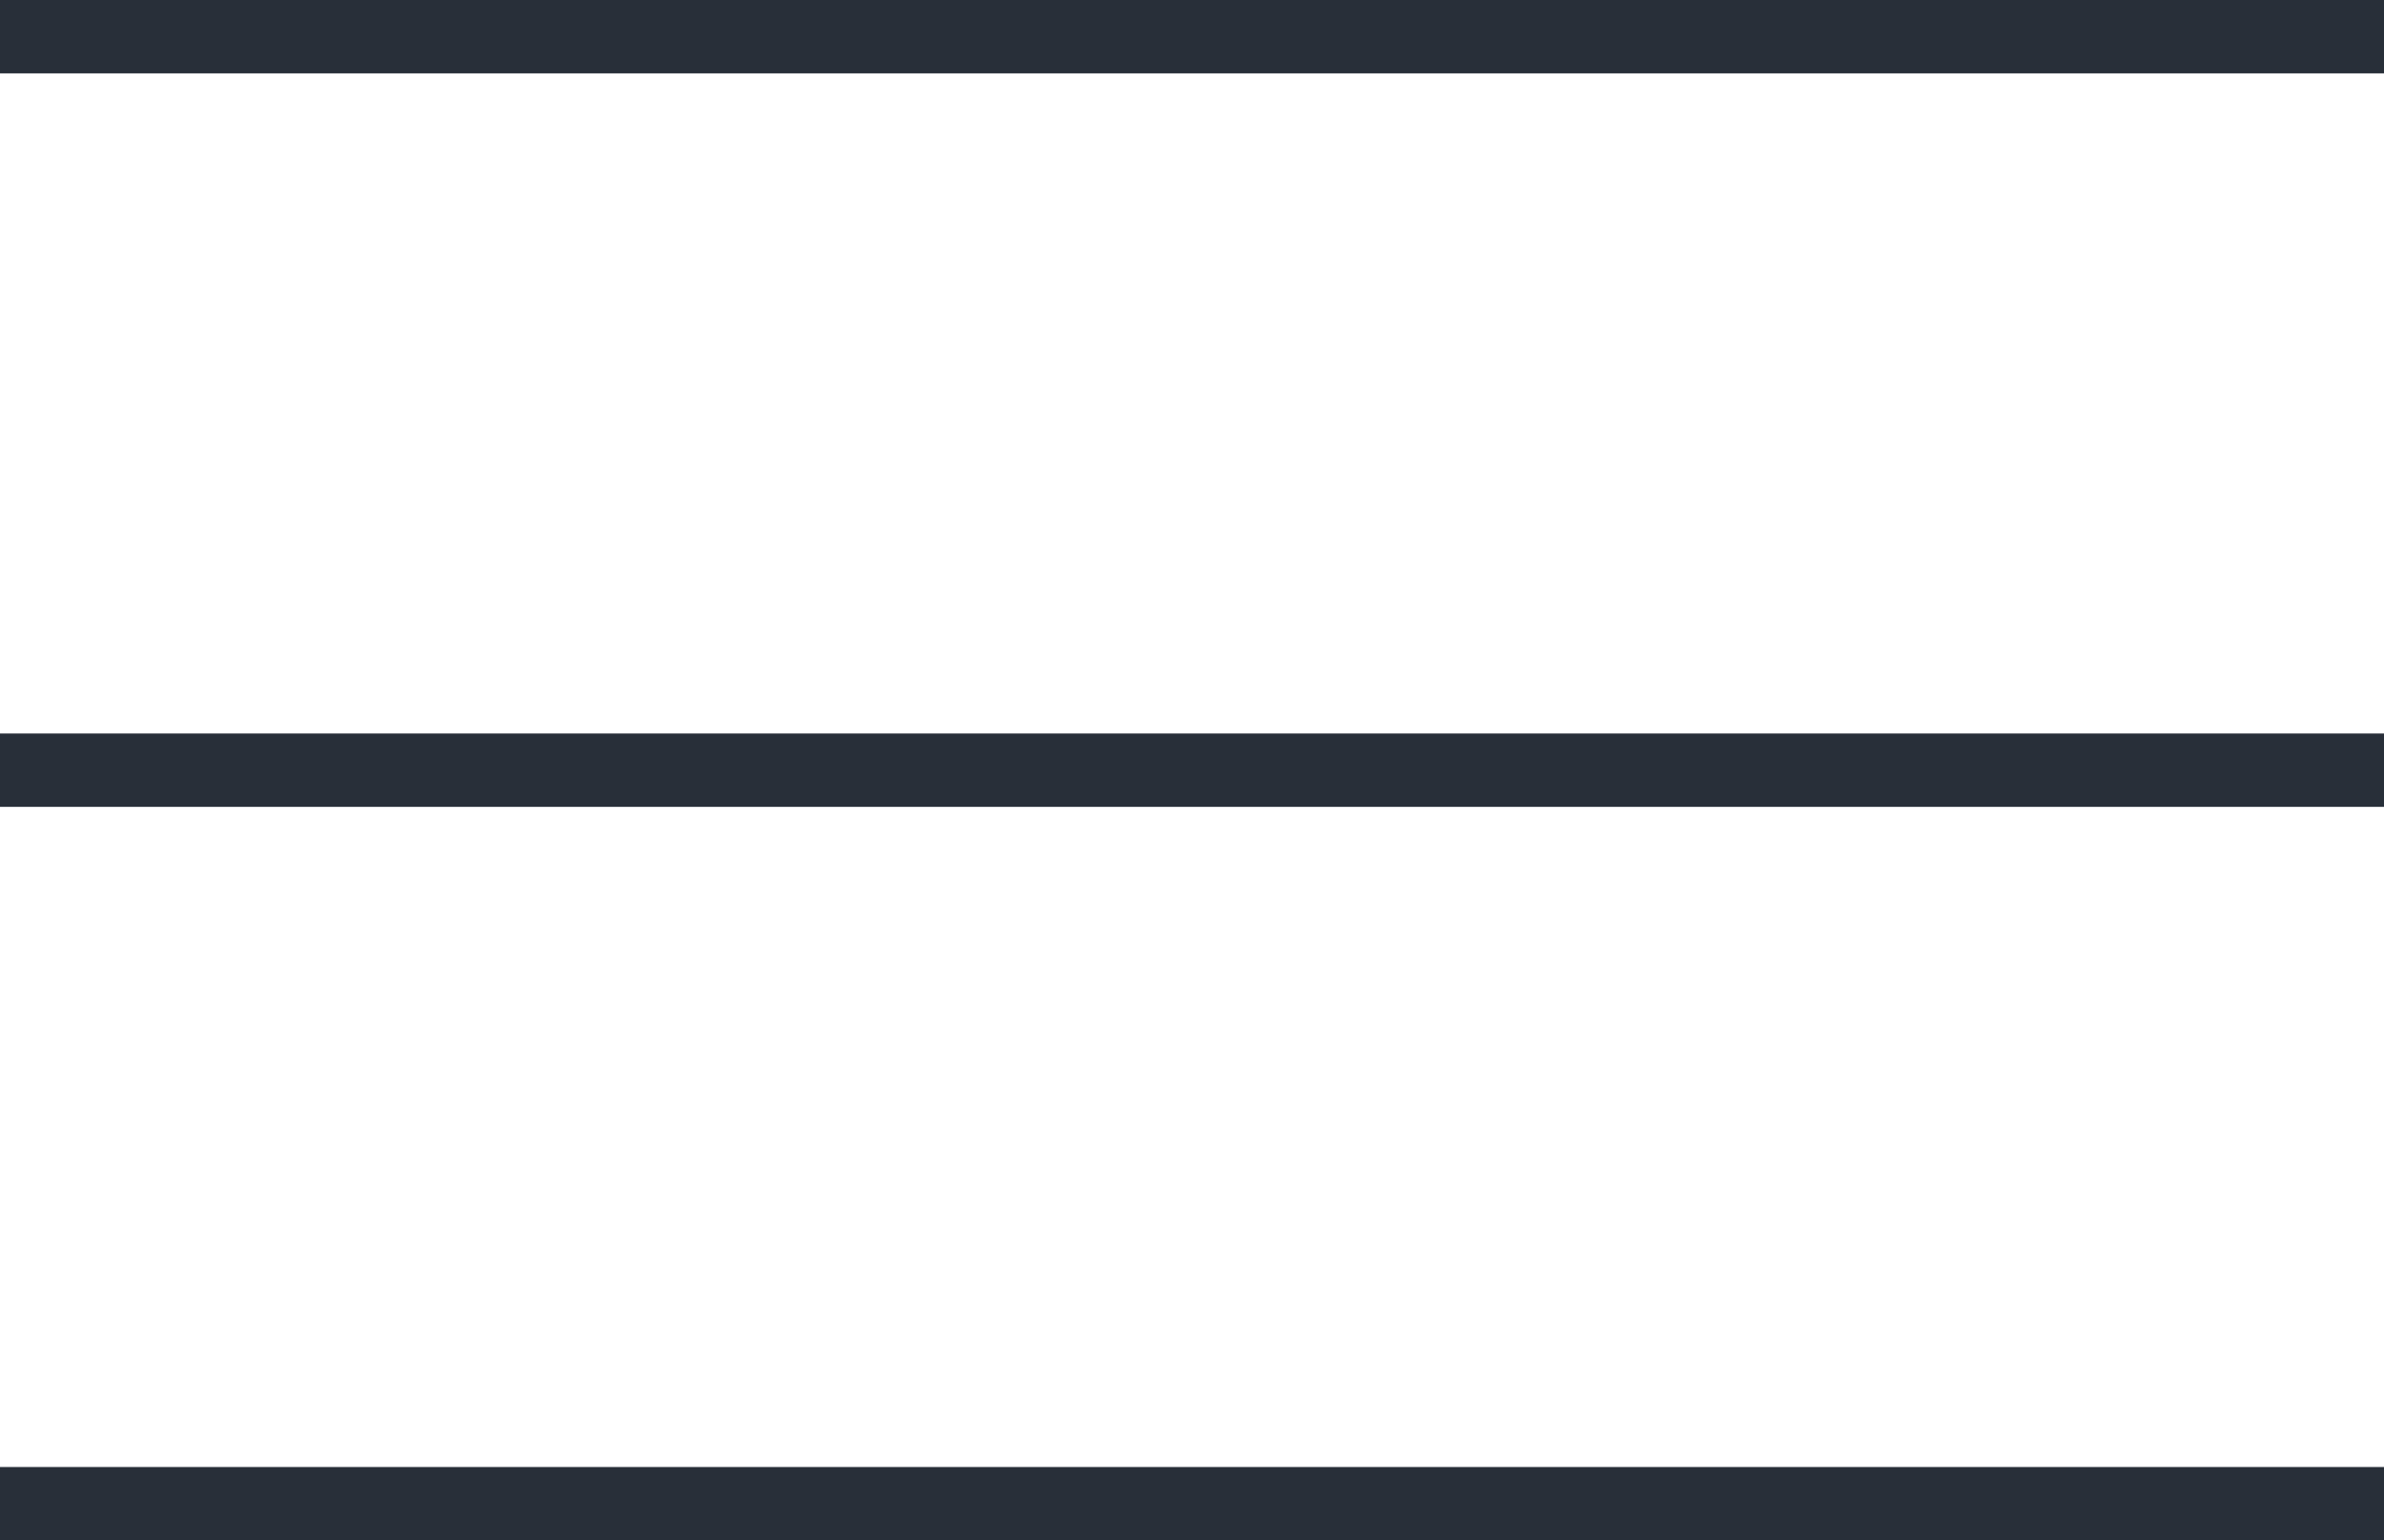 <?xml version="1.0" encoding="UTF-8"?> <svg xmlns="http://www.w3.org/2000/svg" width="65" height="42" viewBox="0 0 65 42" fill="none"> <line y1="1" x2="65" y2="1" stroke="#282F39" stroke-width="2"></line> <line y1="21" x2="65" y2="21" stroke="#282F39" stroke-width="2"></line> <line y1="41" x2="65" y2="41" stroke="#282F39" stroke-width="2"></line> </svg> 